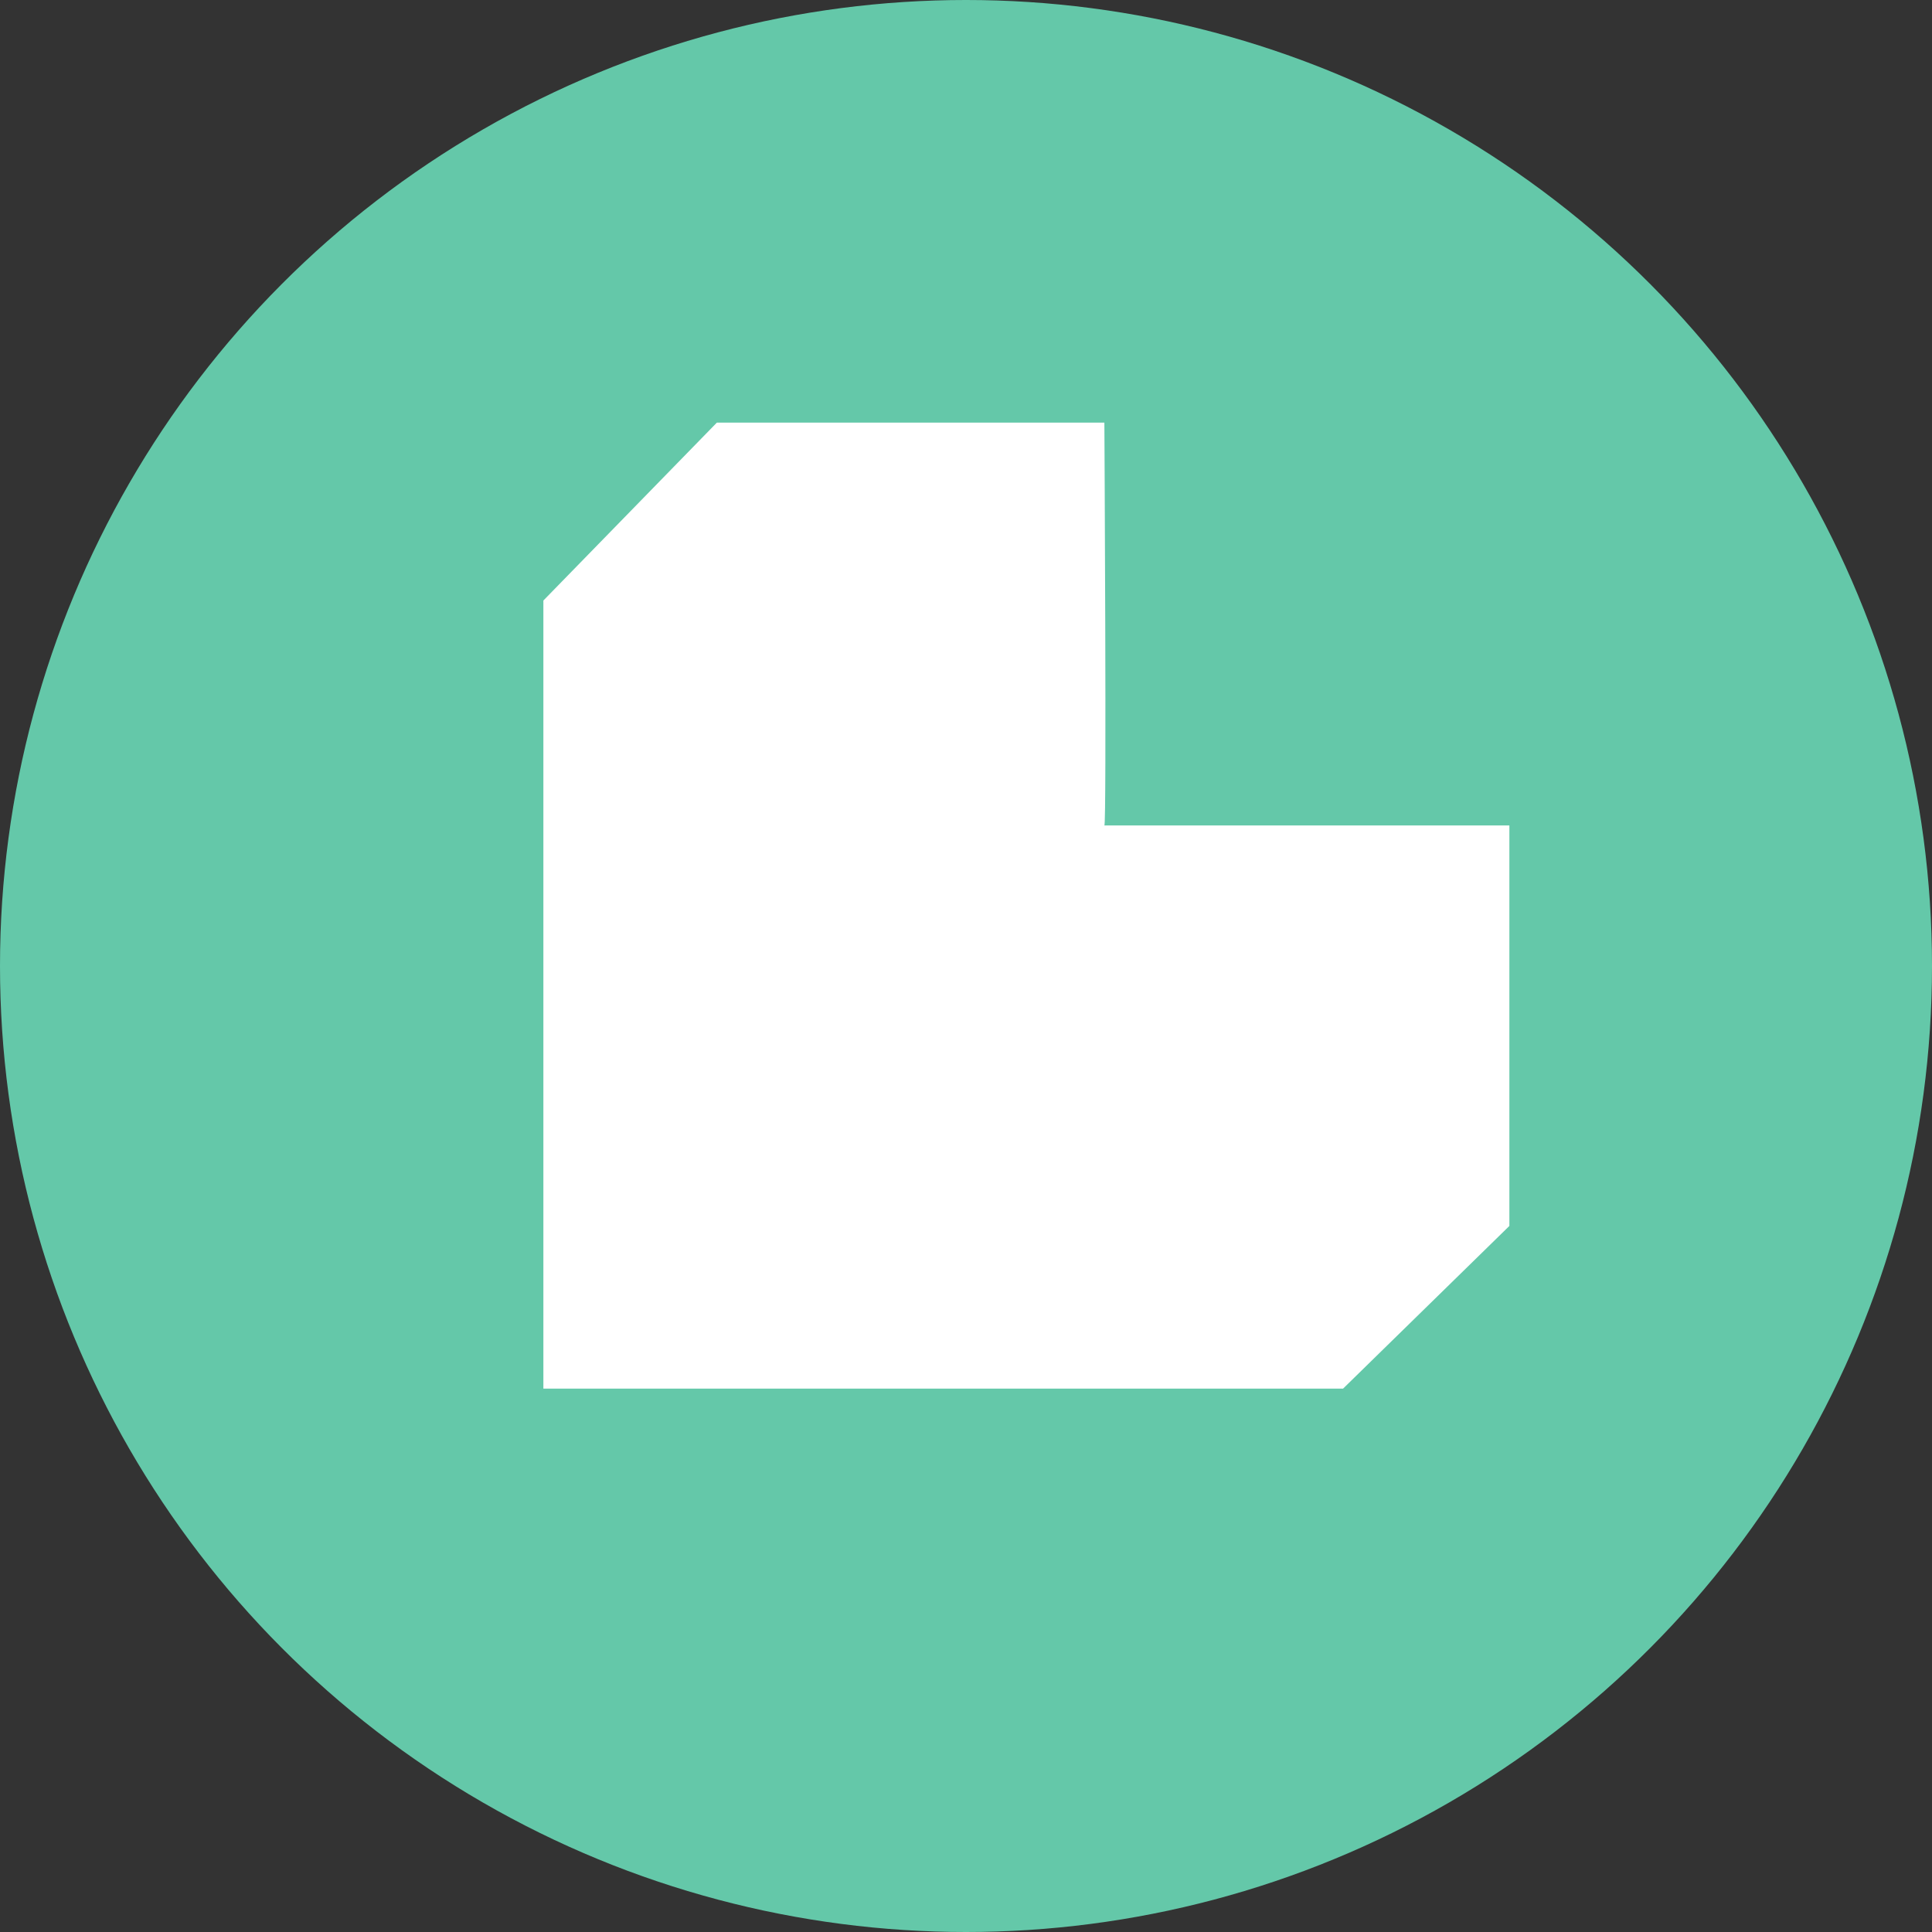 <svg width="24" height="24" viewBox="0 0 24 24" fill="none" xmlns="http://www.w3.org/2000/svg">
<rect x="0" y="0" width="24" height="24" fill="#333333" stroke="none"/>
<circle cx="12" cy="12" r="12" fill="#64C8A9"/>
<path d="M13.719 10.254H18.75V15.229L16.684 17.25H6.75V7.46L8.905 5.25H13.719C13.719 5.25 13.748 10.254 13.719 10.254Z" fill="white"/>
</svg>
